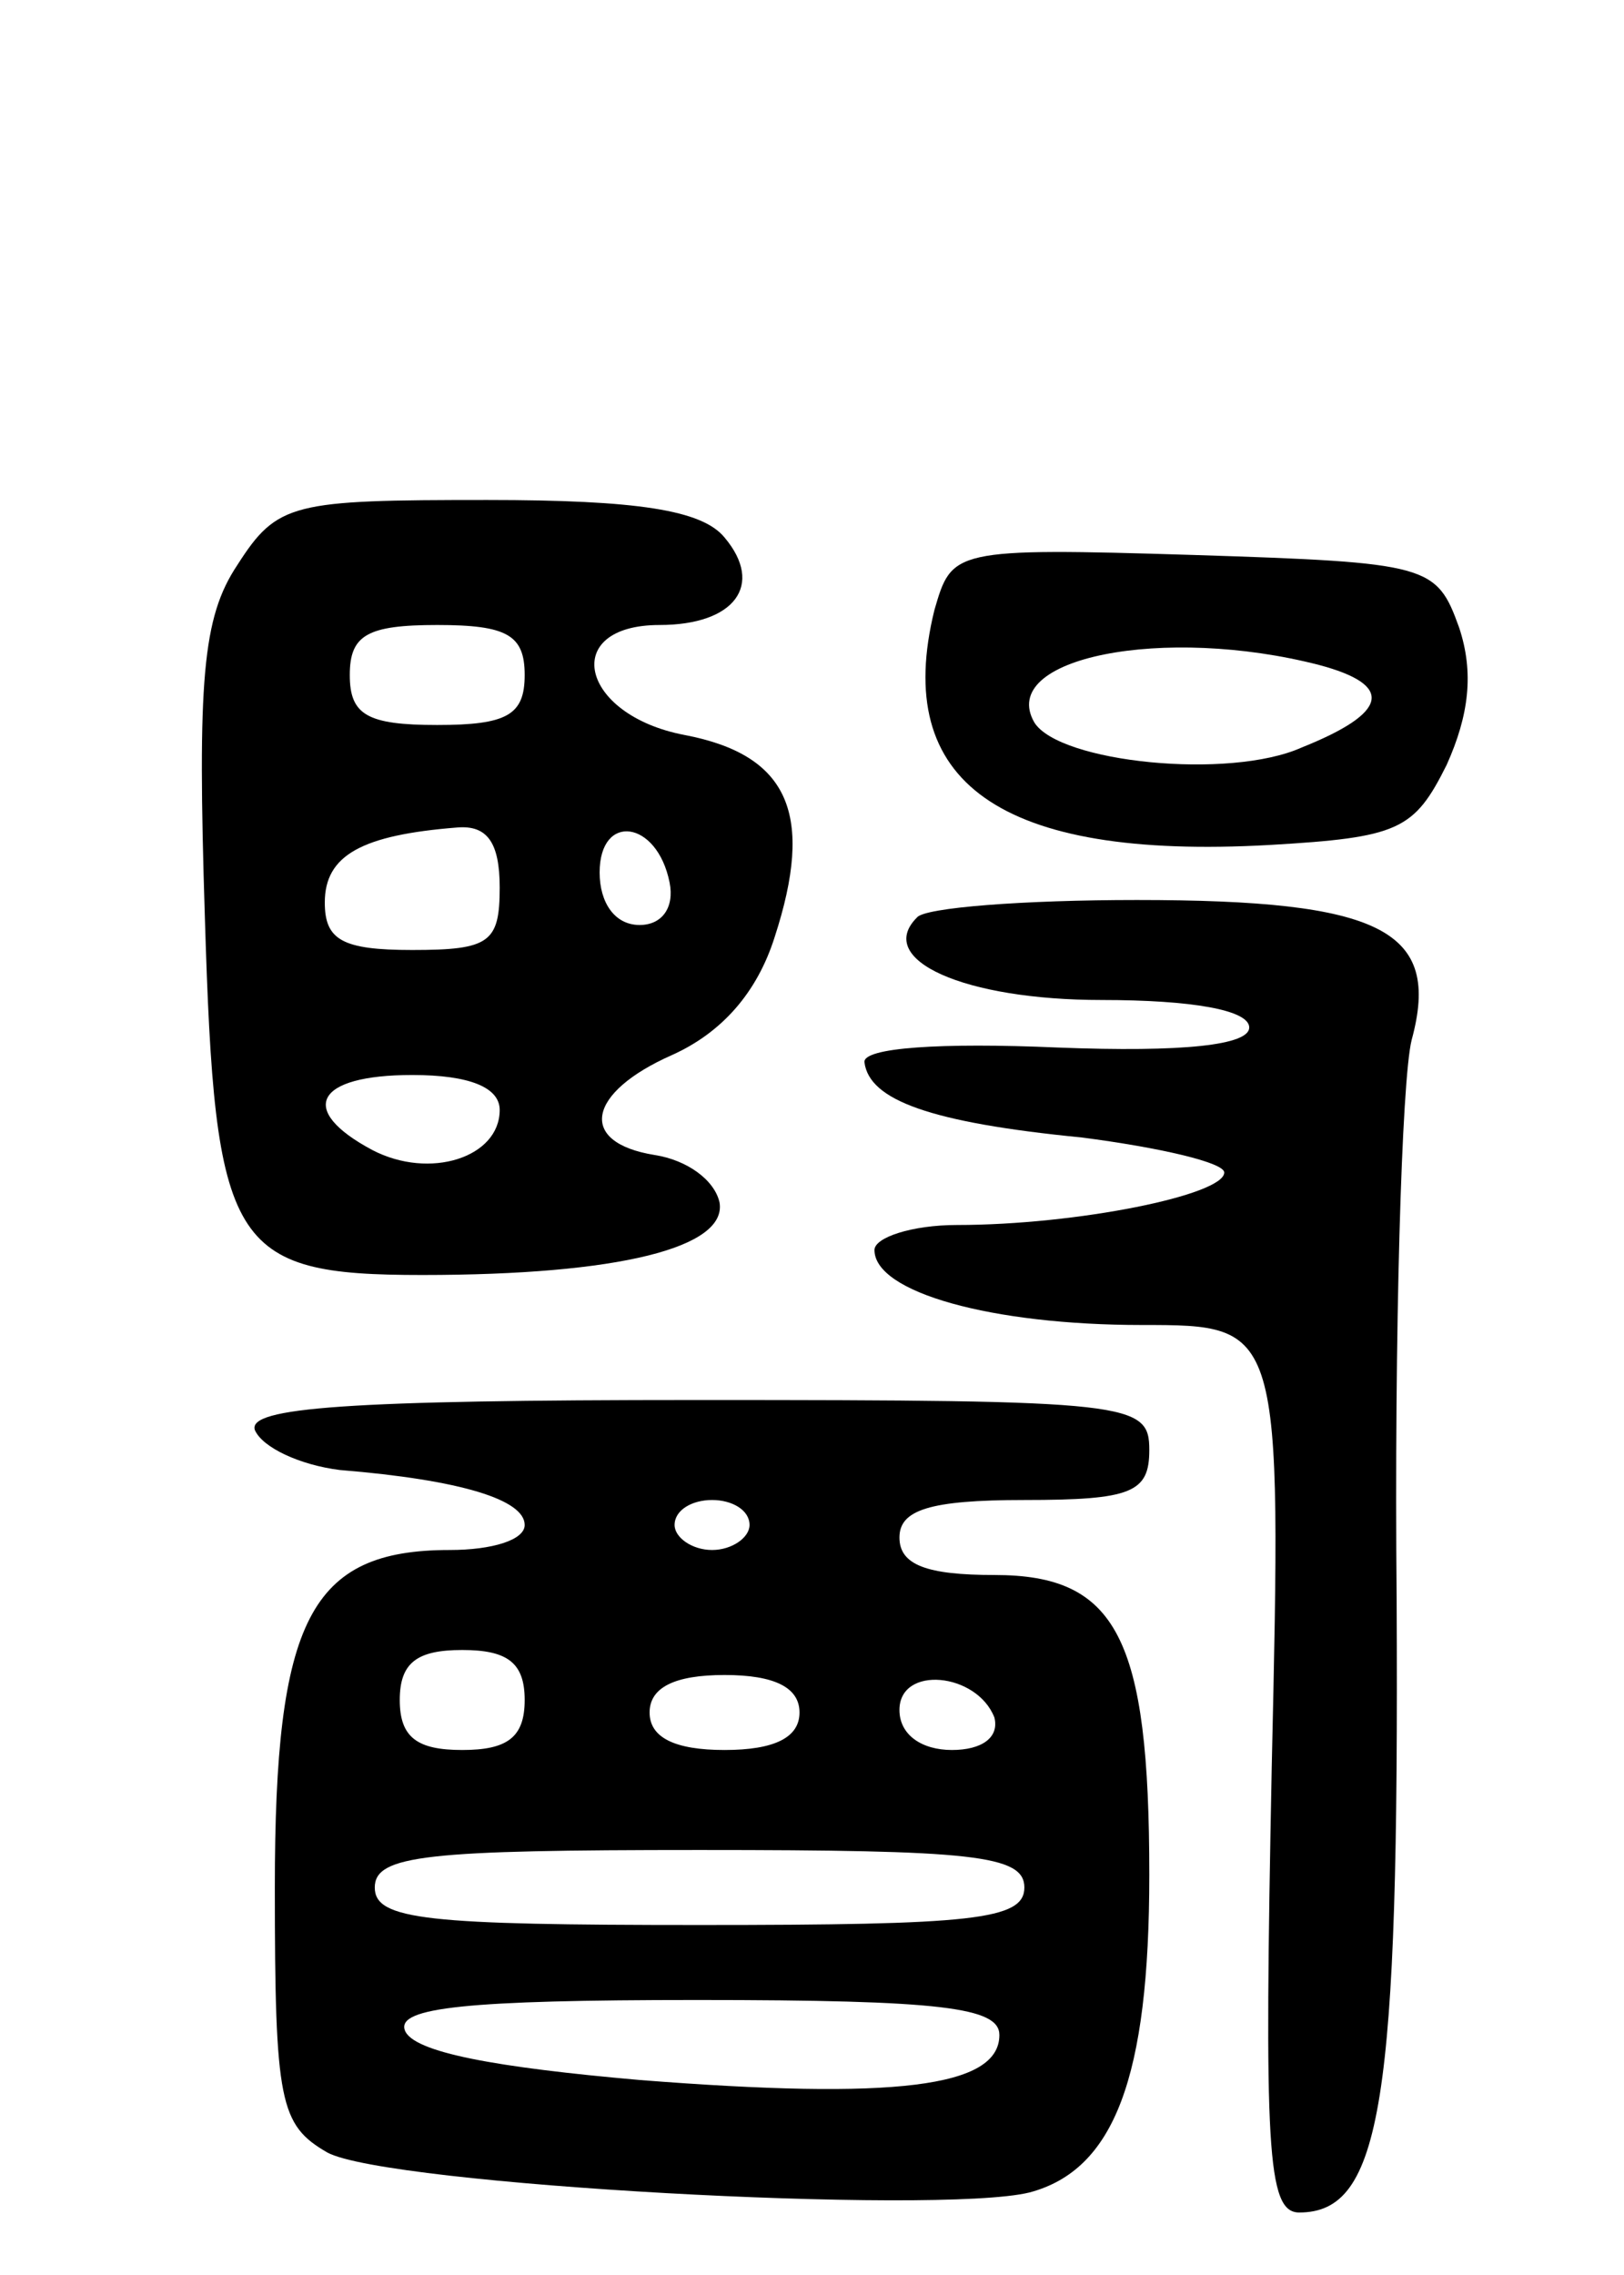 <svg version="1.0" xmlns="http://www.w3.org/2000/svg" width="65" height="91" viewBox="0 0 65 91" ><g transform="translate(0,91) scale(0.1,-0.1)" ><path d="M95 684 c-14 -21 -16 -46 -13 -141 4 -132 10 -143 87 -143 79 0 122 11 119 29 -2 9 -13 17 -26 19 -31 5 -27 25 7 40 20 9 34 25 41 47 16 49 6 73 -36 81 -42 8 -50 44 -10 44 30 0 42 16 26 35 -9 11 -35 15 -95 15 -78 0 -84 -1 -100 -26z m115 -44 c0 -16 -7 -20 -35 -20 -28 0 -35 4 -35 20 0 16 7 20 35 20 28 0 35 -4 35 -20z m-10 -85 c0 -22 -4 -25 -35 -25 -28 0 -35 4 -35 19 0 19 15 27 53 30 12 1 17 -6 17 -24z m68 2 c2 -10 -3 -17 -12 -17 -10 0 -16 9 -16 21 0 24 23 21 28 -4z m-68 -91 c0 -19 -28 -28 -51 -16 -30 16 -23 30 16 30 23 0 35 -5 35 -14z"/><path d="M374 666 c-17 -69 26 -100 134 -94 52 3 58 6 71 32 9 20 11 37 5 55 -9 25 -12 26 -106 29 -97 3 -97 2 -104 -22z m154 -22 c30 -8 28 -19 -7 -33 -29 -13 -97 -6 -107 10 -15 26 52 39 114 23z"/><path d="M367 543 c-17 -17 19 -33 74 -33 36 0 59 -4 59 -11 0 -7 -26 -10 -77 -8 -46 2 -78 0 -77 -6 2 -15 26 -24 87 -30 31 -4 57 -10 57 -14 0 -9 -59 -21 -107 -21 -18 0 -33 -5 -33 -10 0 -17 47 -30 107 -30 56 0 56 0 52 -177 -3 -152 -2 -178 11 -178 33 0 40 44 39 245 -1 107 2 208 6 224 12 44 -12 56 -110 56 -45 0 -85 -3 -88 -7z"/><path d="M102 338 c3 -7 18 -14 34 -16 49 -4 74 -12 74 -22 0 -6 -13 -10 -30 -10 -56 0 -70 -28 -70 -135 0 -86 2 -95 21 -106 24 -13 244 -25 281 -16 34 9 48 46 48 127 0 95 -13 120 -62 120 -27 0 -38 4 -38 15 0 11 12 15 50 15 43 0 50 3 50 20 0 19 -7 20 -181 20 -140 0 -180 -3 -177 -12z m198 -38 c0 -5 -7 -10 -15 -10 -8 0 -15 5 -15 10 0 6 7 10 15 10 8 0 15 -4 15 -10z m-90 -70 c0 -15 -7 -20 -25 -20 -18 0 -25 5 -25 20 0 15 7 20 25 20 18 0 25 -5 25 -20z m110 -5 c0 -10 -10 -15 -30 -15 -20 0 -30 5 -30 15 0 10 10 15 30 15 20 0 30 -5 30 -15z m78 -2 c2 -8 -5 -13 -17 -13 -12 0 -21 6 -21 16 0 18 31 15 38 -3z m12 -68 c0 -13 -21 -15 -130 -15 -109 0 -130 2 -130 15 0 13 21 15 130 15 109 0 130 -2 130 -15z m-10 -59 c0 -21 -42 -26 -144 -18 -57 5 -91 11 -94 20 -3 9 25 12 117 12 98 0 121 -3 121 -14z"/></g></svg> 
